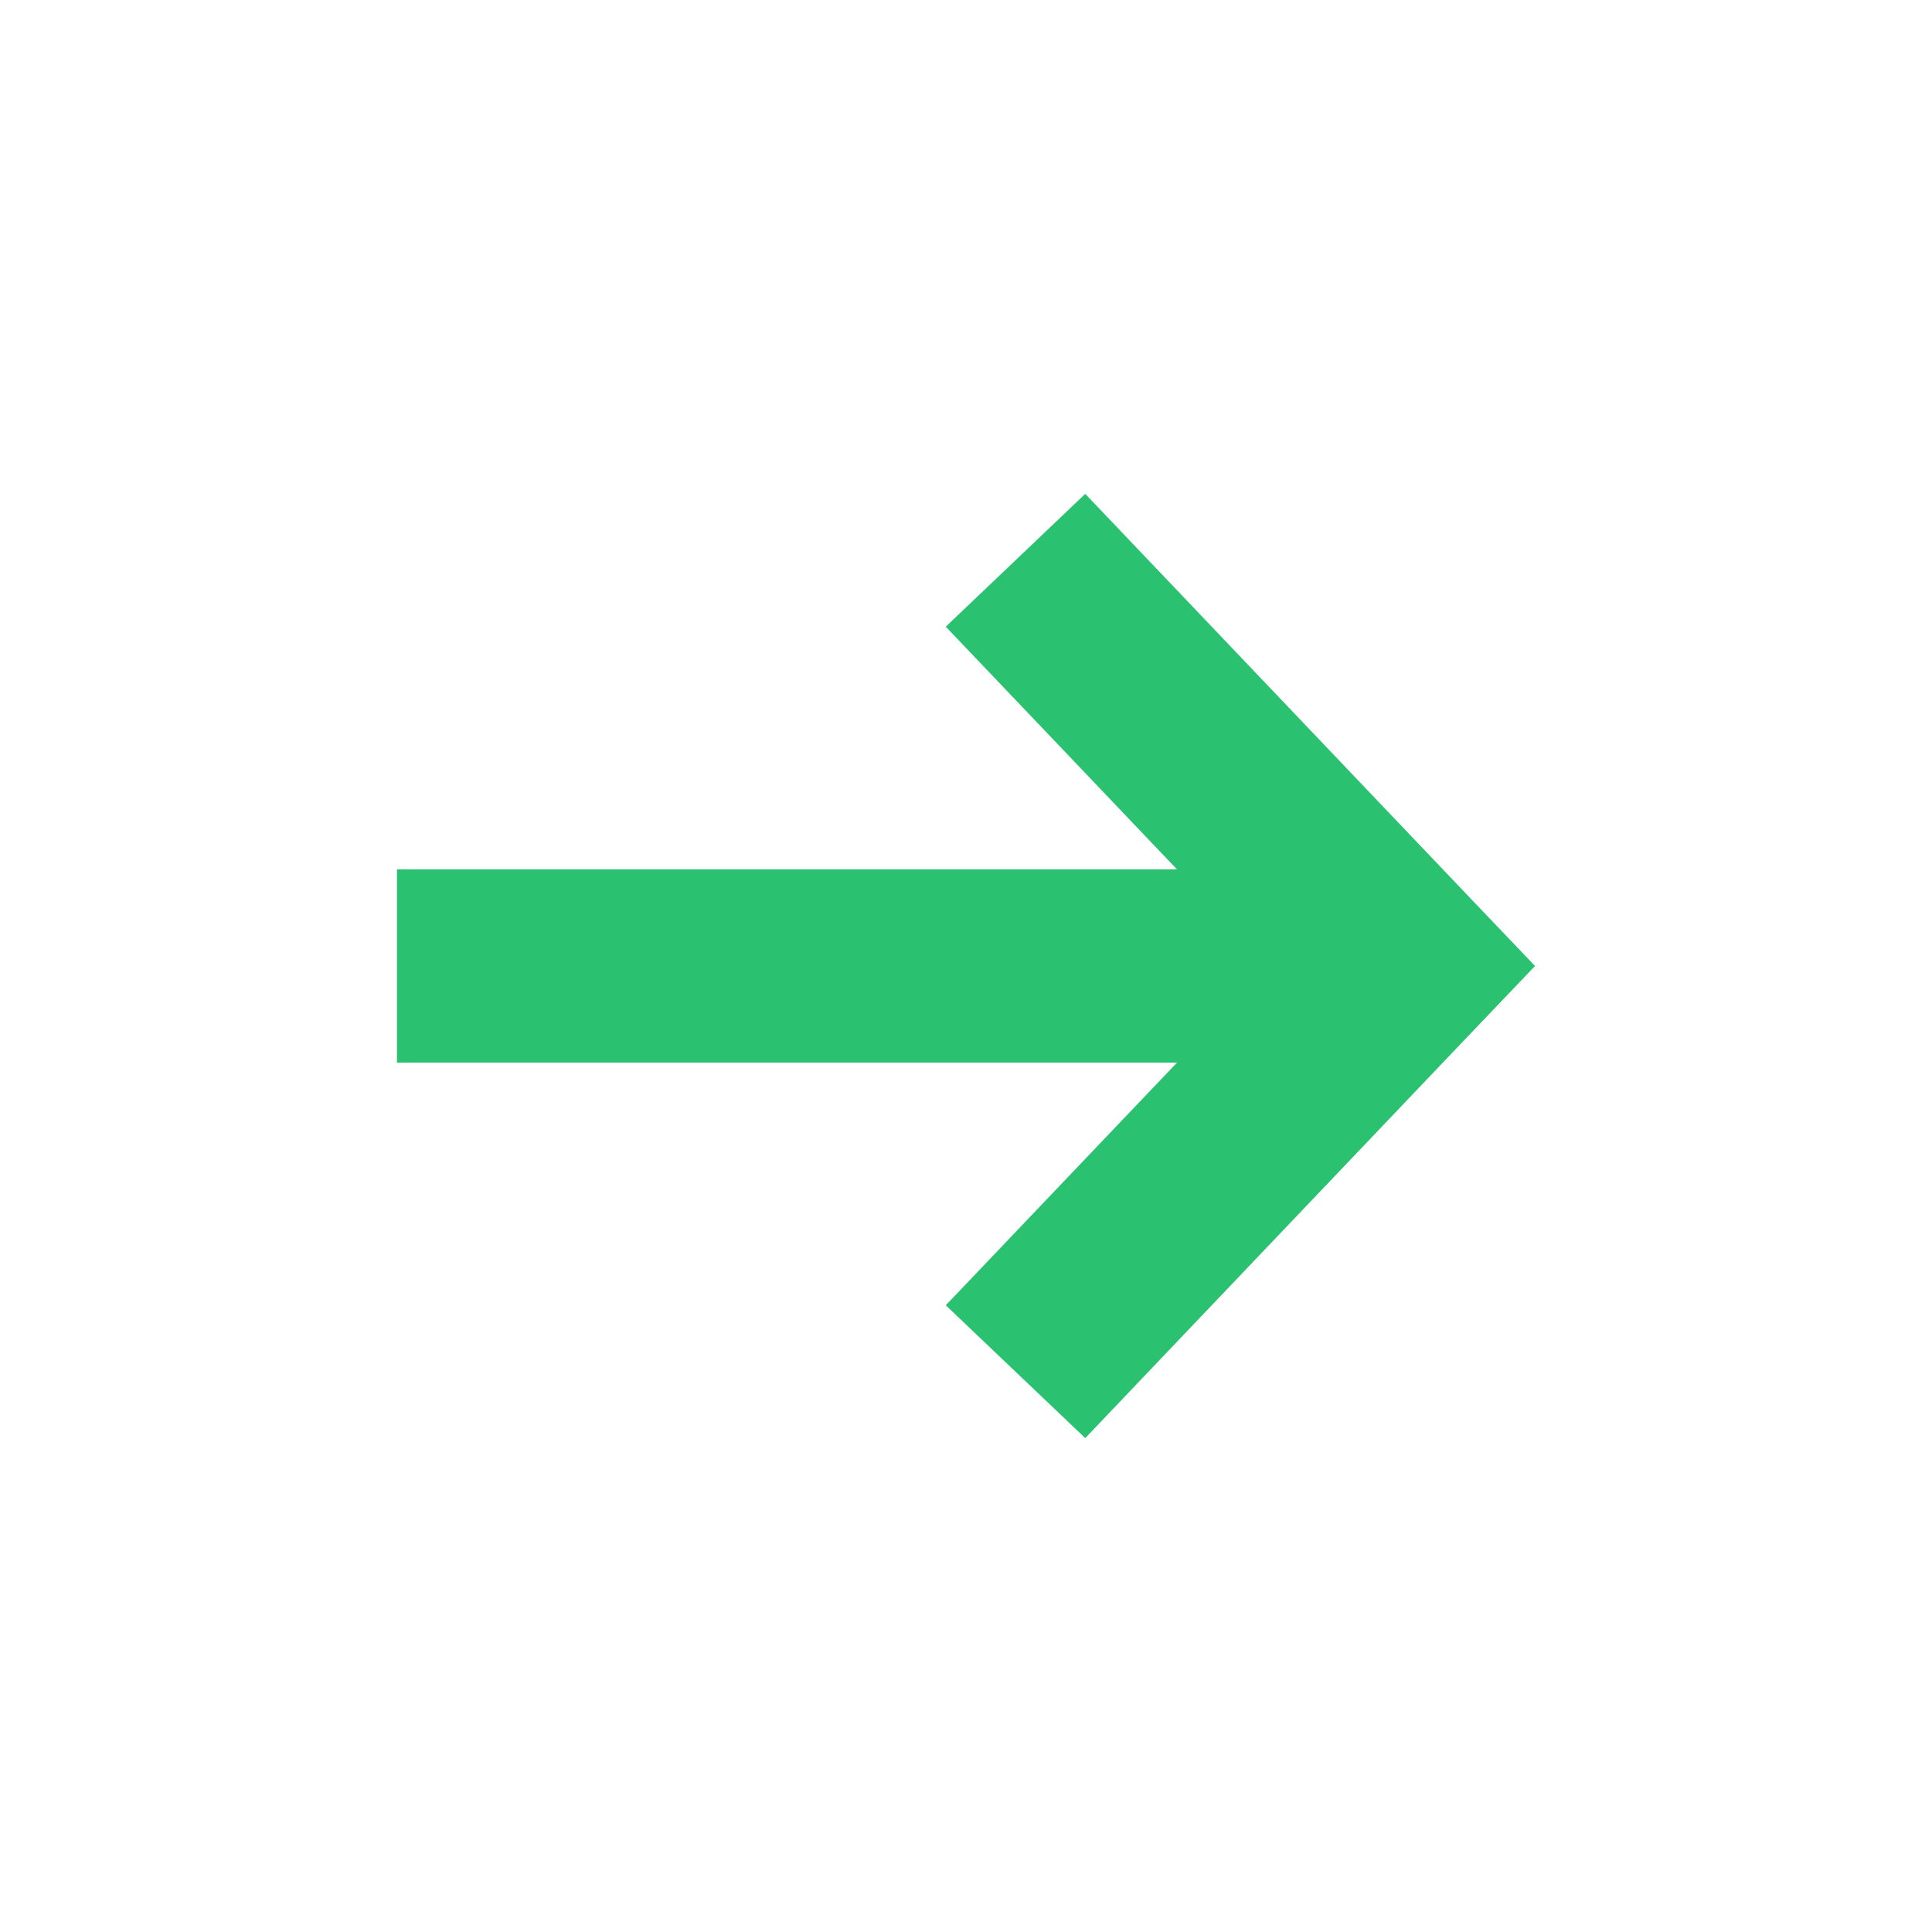 <?xml version="1.0" encoding="UTF-8"?> <svg xmlns="http://www.w3.org/2000/svg" viewBox="0 0 100 100" fill-rule="evenodd"><path d="m79.453 50-3.281-3.438-20-21-7.219 6.875 11.969 12.562h-40.375v10h40.375l-11.969 12.562 7.219 6.875 20-21z" fill="#2ac271"></path></svg> 
